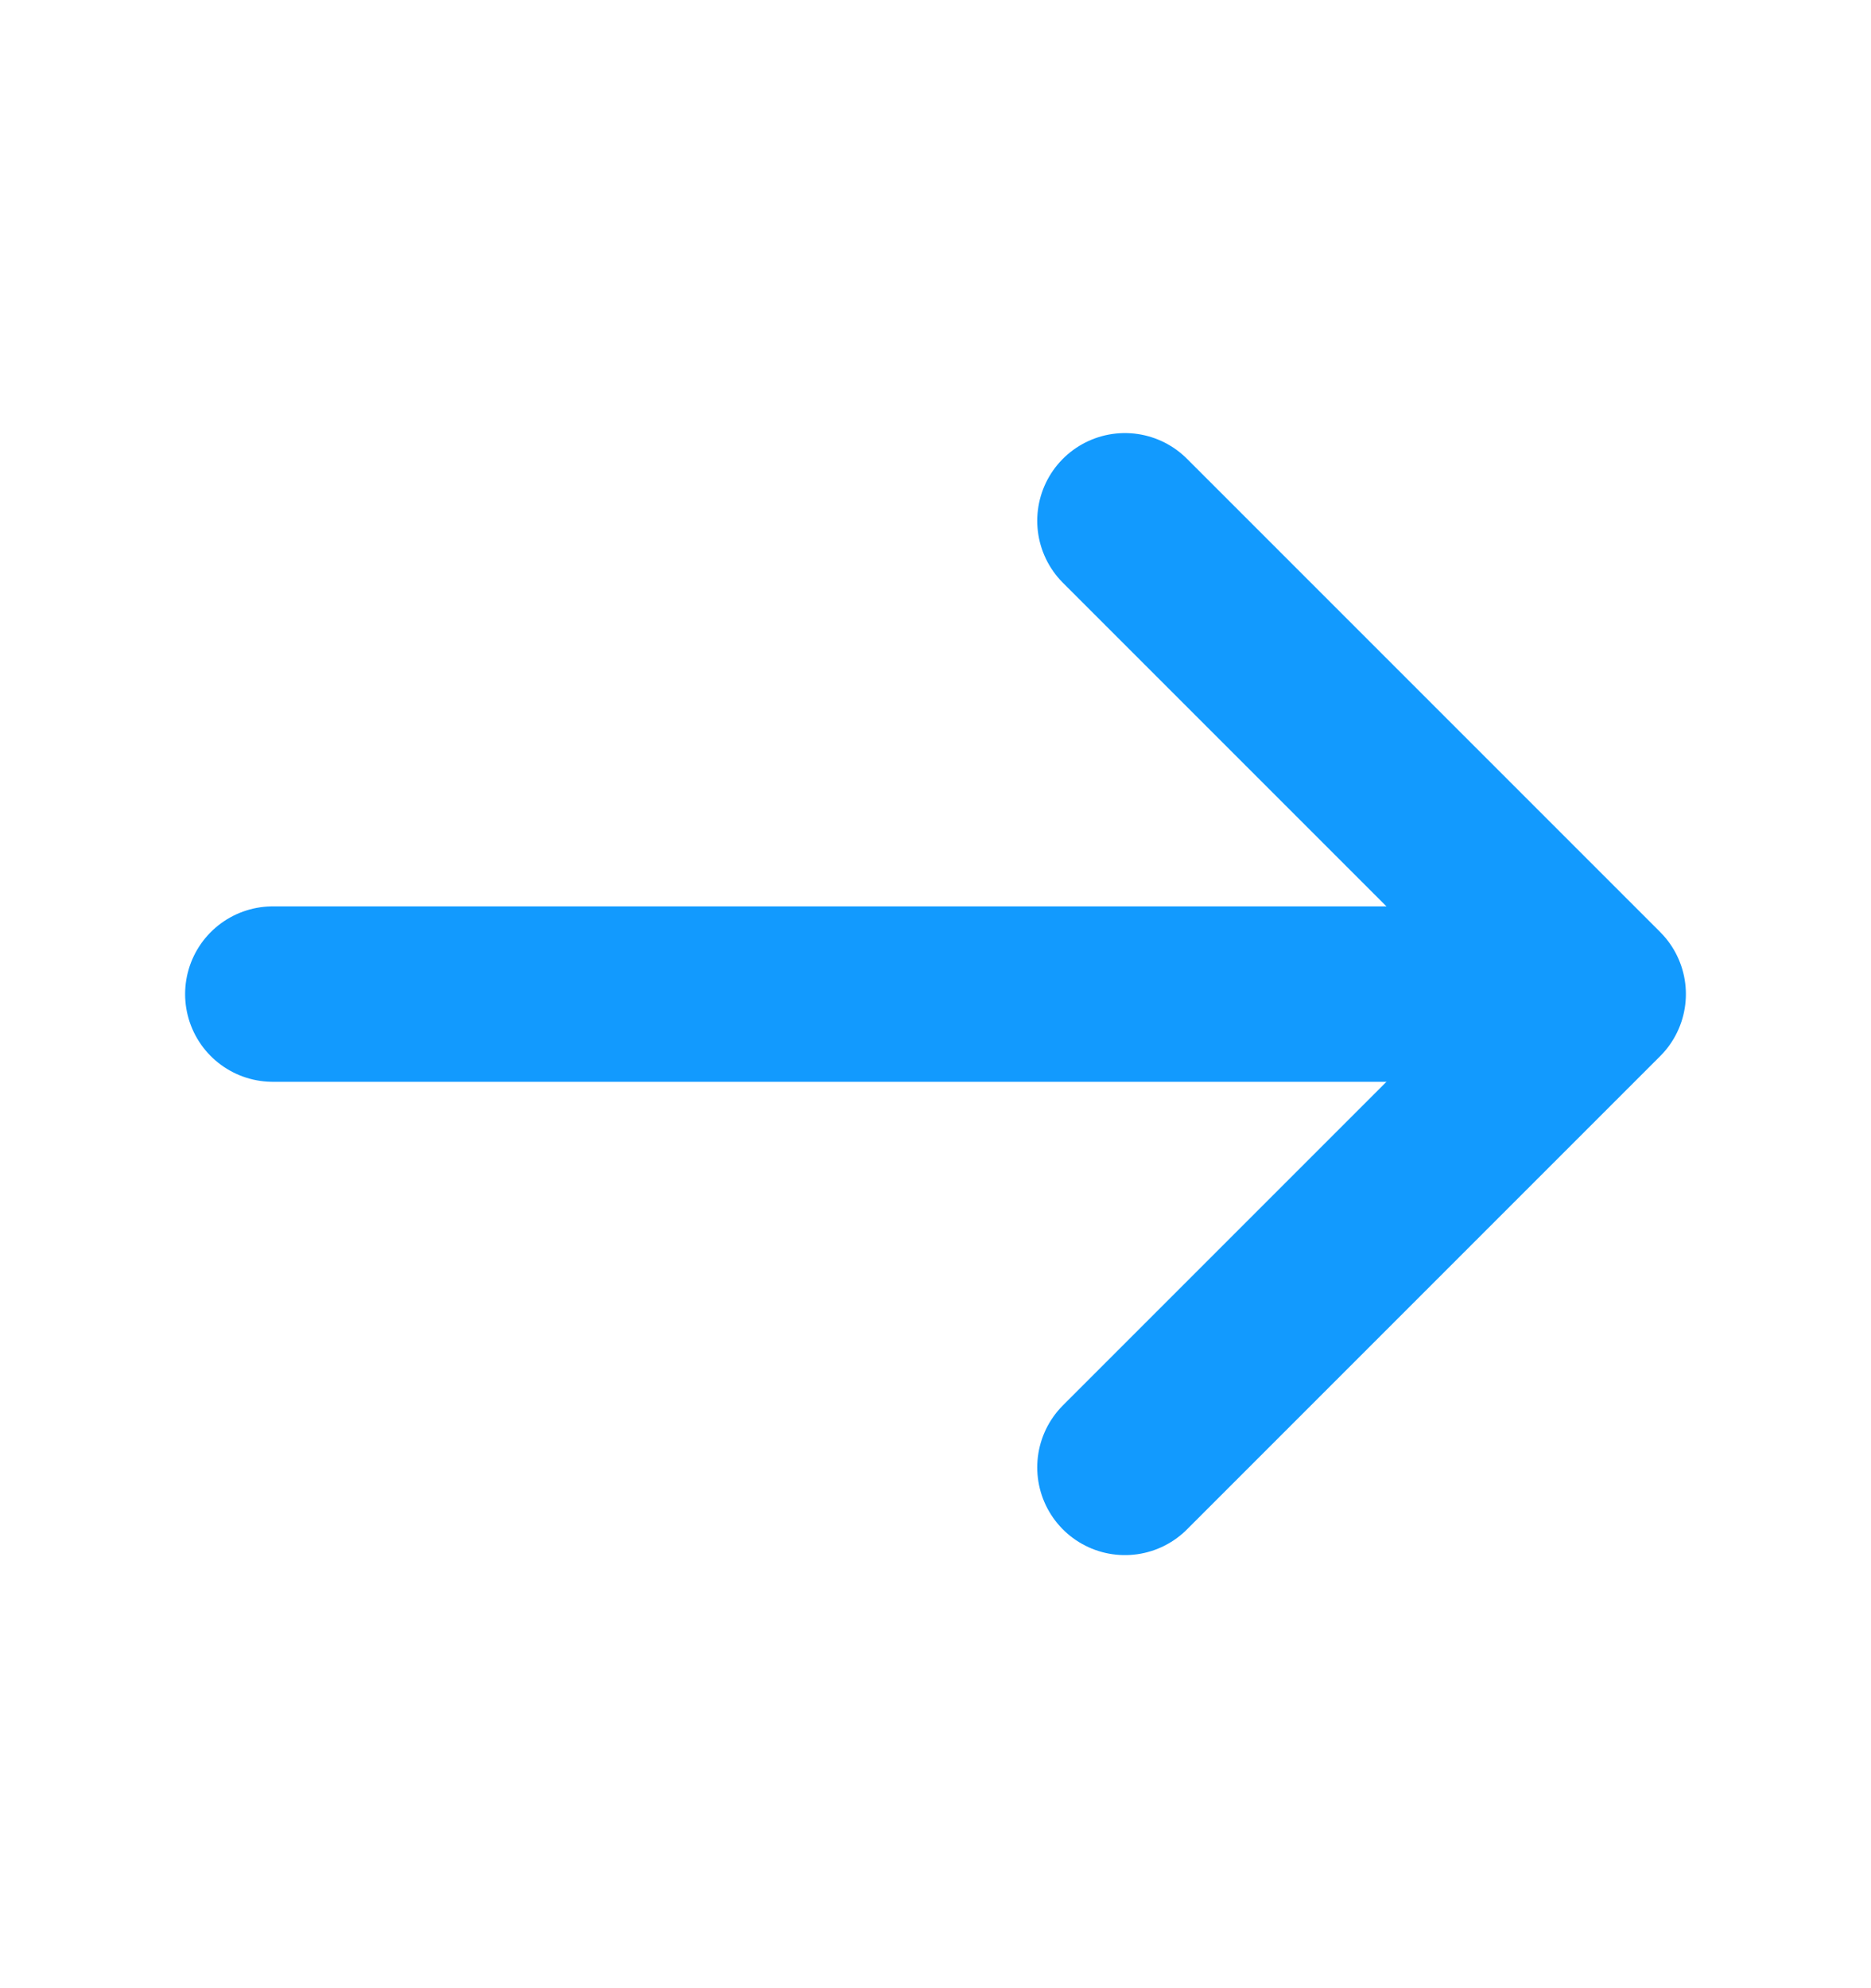<svg width="16" height="17" viewBox="0 0 16 17" fill="none" xmlns="http://www.w3.org/2000/svg">
<path d="M9.62 4.453L13.667 8.5L9.62 12.547" stroke="#129AFE" stroke-width="1.5" stroke-miterlimit="10" stroke-linecap="round" stroke-linejoin="round"/>
<path d="M2.333 8.5H13.553" stroke="#129AFE" stroke-width="1.5" stroke-miterlimit="10" stroke-linecap="round" stroke-linejoin="round"/>
</svg>
